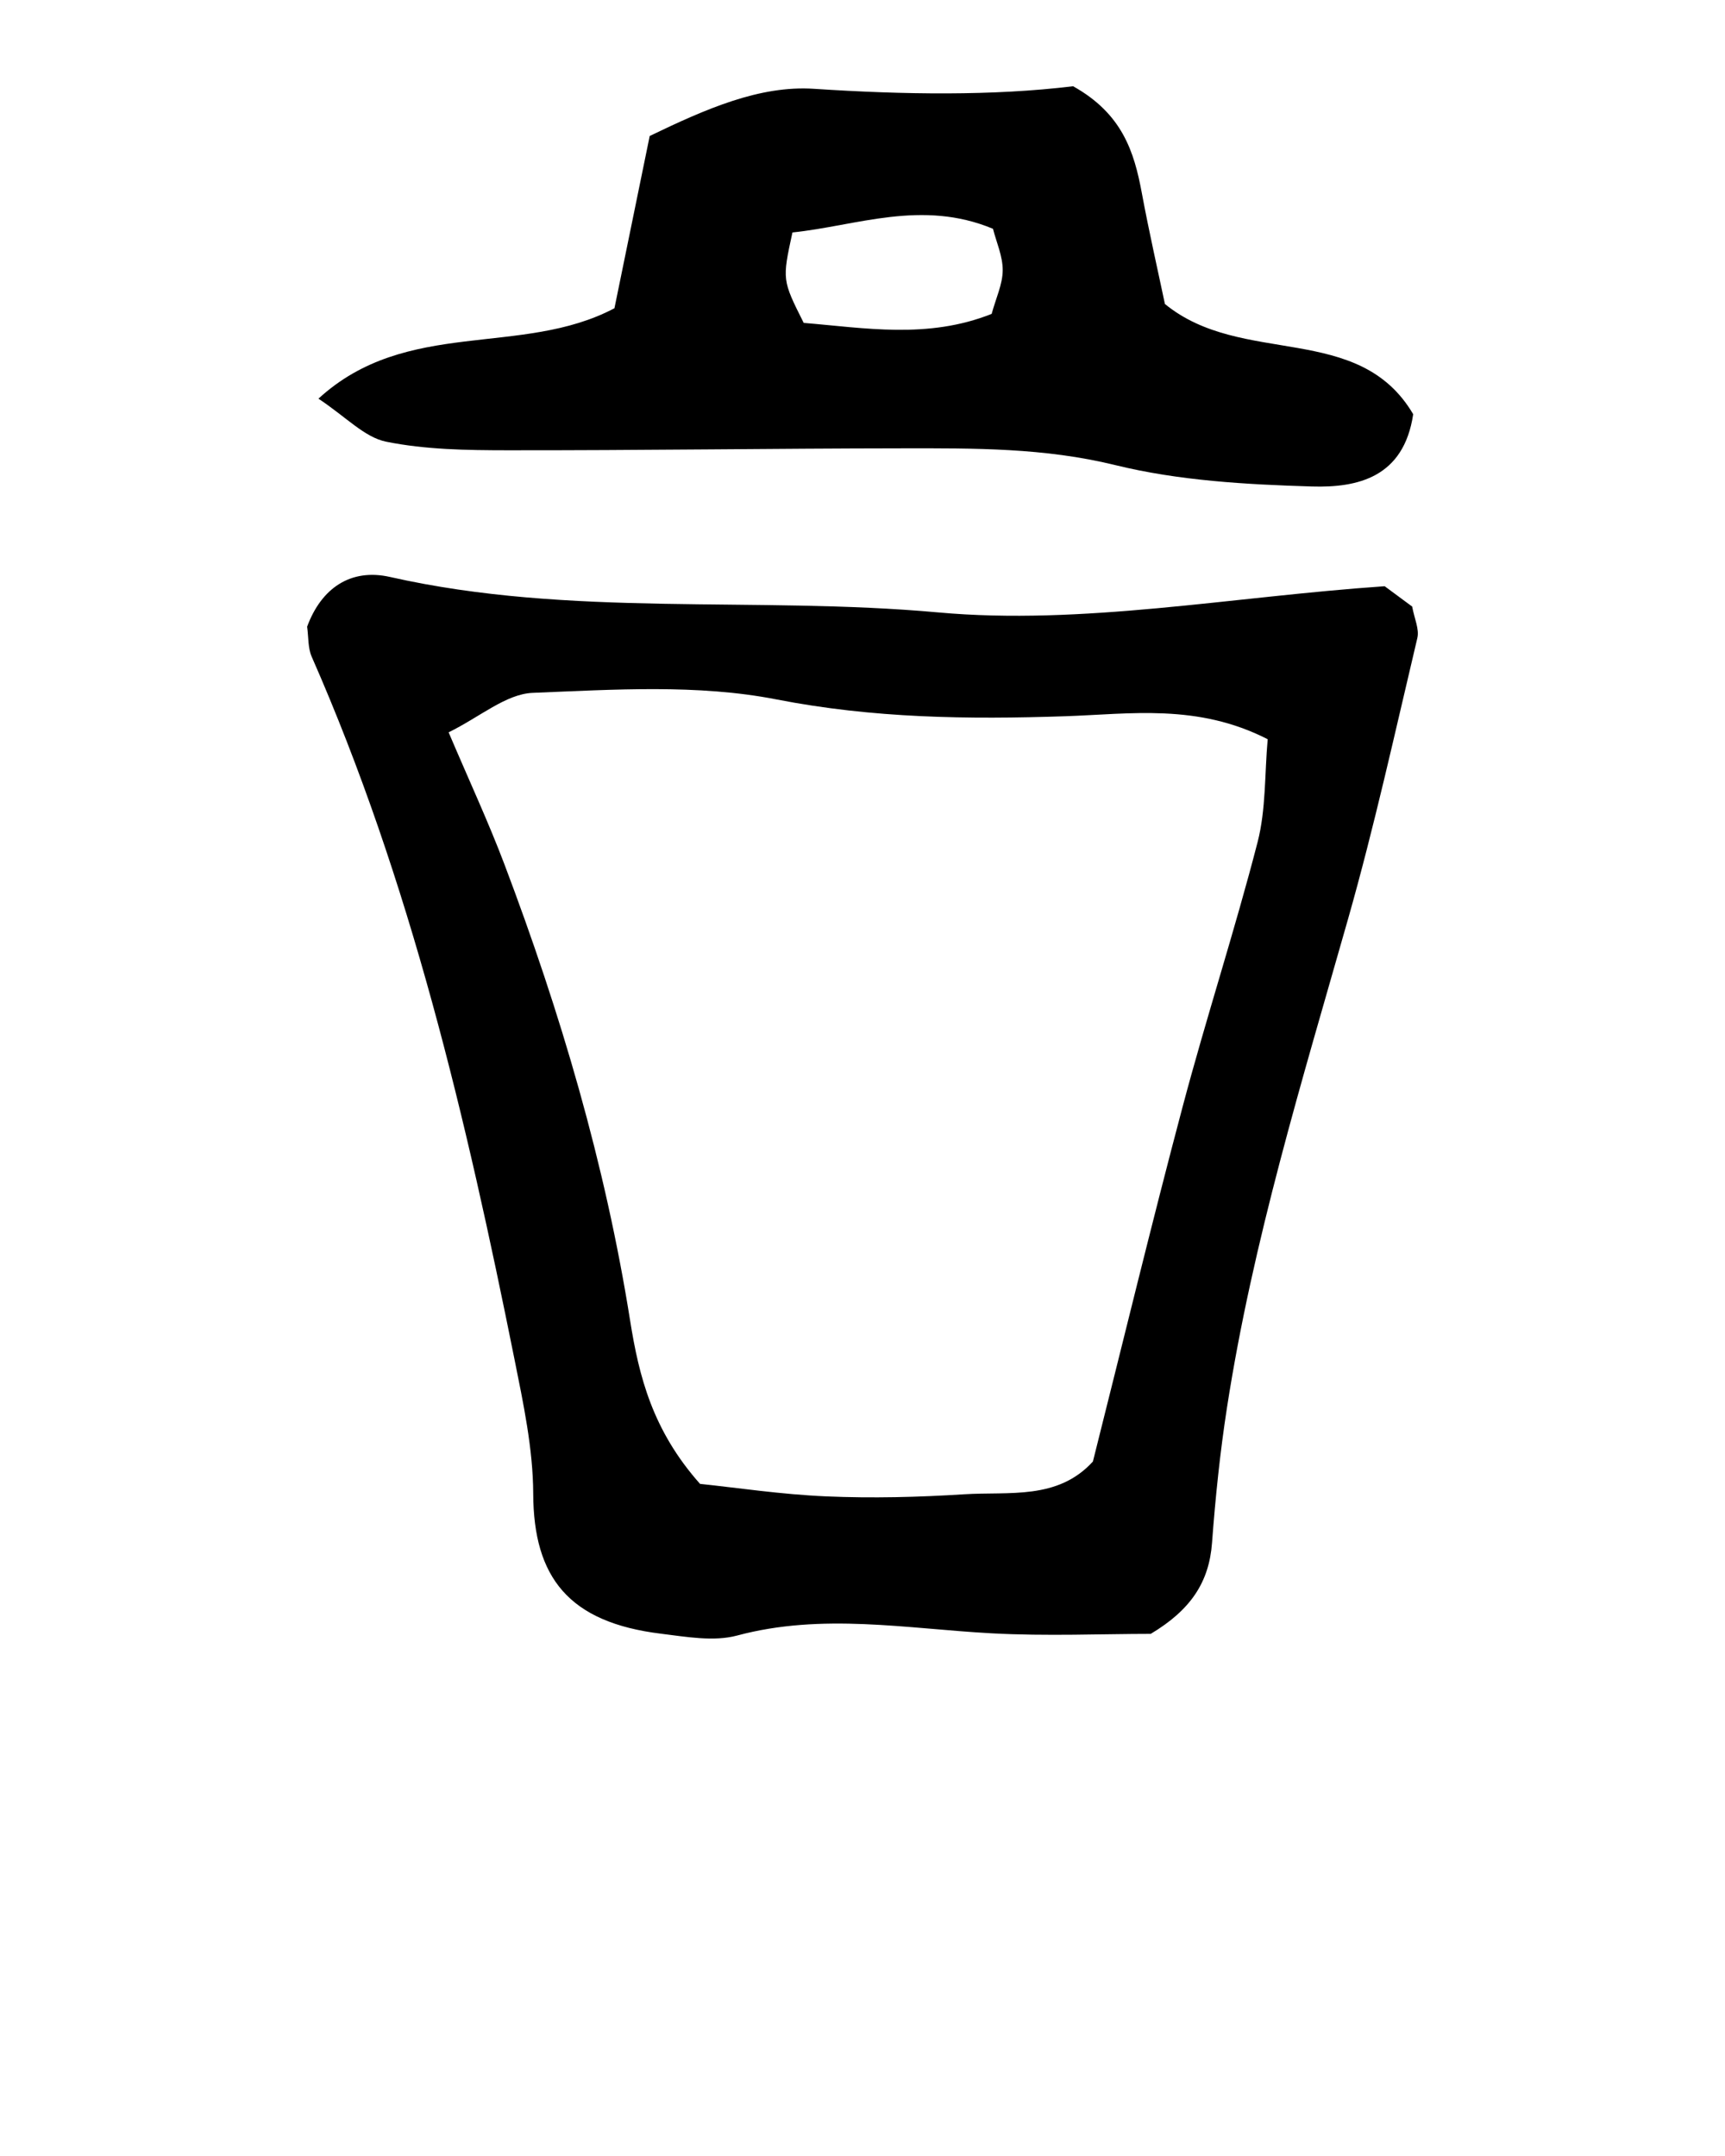 <svg xmlns="http://www.w3.org/2000/svg" viewBox="0 0 100 125" xml:space="preserve"><path d="m81.865 35.167-1.595-1.179c-8.942.617-17.526 2.277-25.891 1.518-10.584-.96-21.294.311-31.77-2.055-2.279-.515-3.981.647-4.805 2.883.085.601.041 1.23.266 1.742 5.737 13.048 8.963 26.822 11.752 40.717.517 2.577 1.079 5.204 1.089 7.81.019 4.853 2.057 7.463 7.415 8.117 1.459.178 3.041.47 4.405.105 4.932-1.323 9.816-.398 14.732-.13 3.212.175 6.441.033 9.245.033 2.327-1.391 3.385-3.004 3.554-5.276.195-2.625.466-5.253.869-7.854 1.493-9.641 4.353-18.945 7.013-28.303 1.53-5.382 2.73-10.858 4.021-16.305.123-.514-.174-1.128-.3-1.823zm-8.961 13.656c-1.327 5.146-2.983 10.205-4.346 15.342-1.81 6.819-3.466 13.678-5.201 20.57-2.044 2.246-4.864 1.735-7.458 1.9-2.658.169-5.336.236-7.995.122-2.617-.112-5.222-.507-7.322-.725-2.756-3.103-3.537-6.222-4.054-9.471-1.443-9.084-4.037-17.859-7.284-26.445-.929-2.455-2.04-4.842-3.237-7.657 1.828-.899 3.326-2.226 4.875-2.289 4.708-.189 9.557-.513 14.123.379 5.609 1.096 11.119 1.167 16.742.977 3.772-.127 7.673-.75 11.742 1.333-.181 2.033-.097 4.073-.585 5.964zM29.412 26.106c7.651.009 15.303-.105 22.954-.113 4.114-.004 8.186-.035 12.288.973 3.681.904 7.577 1.124 11.39 1.239 2.654.08 5.335-.519 5.88-4.19-3.169-5.384-9.925-2.73-14.393-6.391-.398-1.895-.917-4.162-1.341-6.447-.442-2.382-1.131-4.585-3.982-6.177-4.643.565-9.814.491-15.017.149-3.154-.208-6.271 1.166-9.527 2.735l-2.044 9.987c-5.395 2.852-12.037.544-17.16 5.243 1.603 1.061 2.67 2.24 3.924 2.494 2.284.463 4.679.495 7.028.498zm16.526-12.628c3.717-.385 7.496-1.934 11.626-.213.195.769.569 1.589.564 2.408-.005.807-.392 1.612-.641 2.525-3.704 1.477-7.373.811-10.895.523-1.25-2.49-1.25-2.49-.654-5.243z"/></svg>